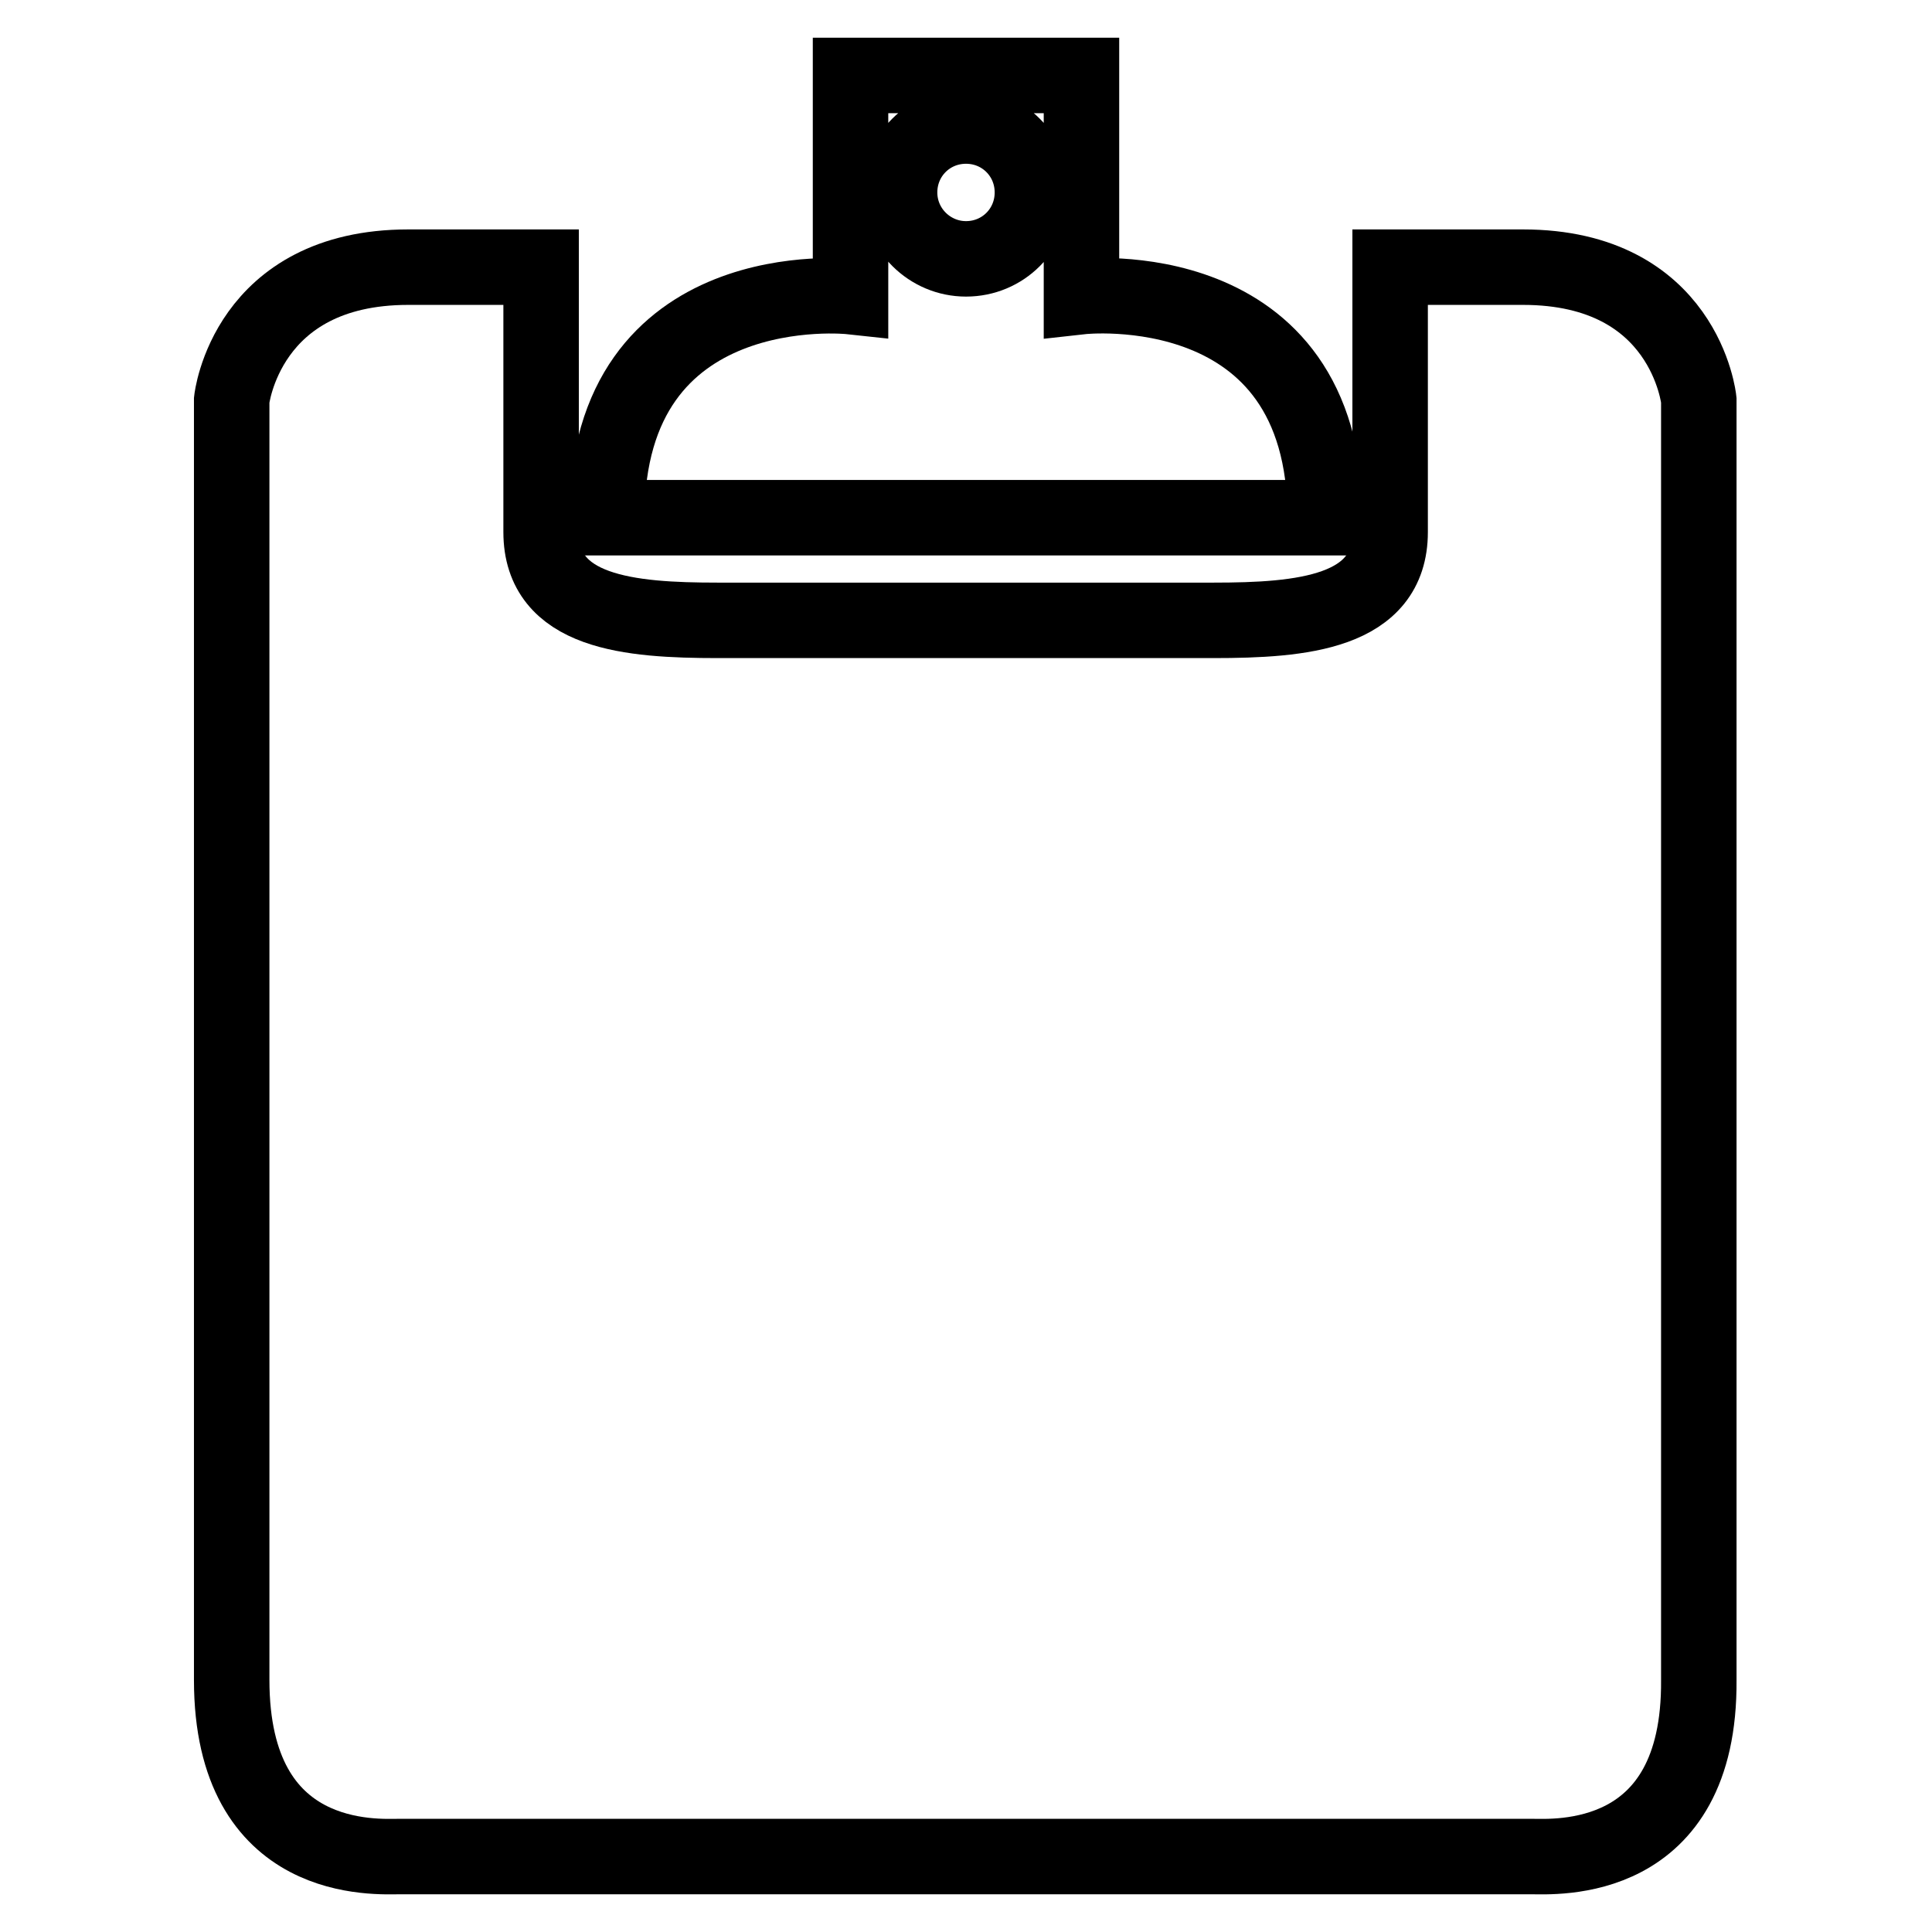 <?xml version="1.0" encoding="utf-8"?>
<!-- Svg Vector Icons : http://www.onlinewebfonts.com/icon -->
<!DOCTYPE svg PUBLIC "-//W3C//DTD SVG 1.1//EN" "http://www.w3.org/Graphics/SVG/1.1/DTD/svg11.dtd">
<svg version="1.1" xmlns="http://www.w3.org/2000/svg" xmlns:xlink="http://www.w3.org/1999/xlink" x="0px" y="0px" viewBox="0 0 256 256" enable-background="new 0 0 256 256" xml:space="preserve">
<g><g><path stroke-width="10" fill-opacity="0" stroke="#000000"  d="M201.8,35.4c-12.9,0-16.6,0-17.6,0c0,0,0,24.4,0,35.1c0,10.7-11.7,11.7-23.4,11.7c-2.7,0-15.4,0-25.8,0c0,0-6.4,0-14.1,0c-10.4,0-23.1,0-25.8,0c-11.7,0-23.4-1-23.4-11.7c0-10.7,0-35.1,0-35.1c-0.9,0-4.7,0-17.6,0c-21.5,0-23.4,17.6-23.4,17.6s0,137.5,0,169.6C30.7,247.4,50,246,53,246c8.5,0,46.8,0,67.9,0c8.4,0,14.1,0,14.1,0c21.1,0,59.4,0,67.9,0c3,0,22.4,1.4,22.2-23.4c0-32.2,0-169.6,0-169.6S223.3,35.4,201.8,35.4z"/><path stroke-width="10" fill-opacity="0" stroke="#000000"  d="M143.3,39.3V10H128h-15.3v29.3c0,0-32.3-3.5-32.3,29.3H128h47.6C175.6,35.7,143.3,39.3,143.3,39.3z M128,34.3c-4.8,0-8.8-3.9-8.8-8.8s3.9-8.8,8.8-8.8s8.8,3.9,8.8,8.8S132.9,34.3,128,34.3z"/></g></g>
</svg>